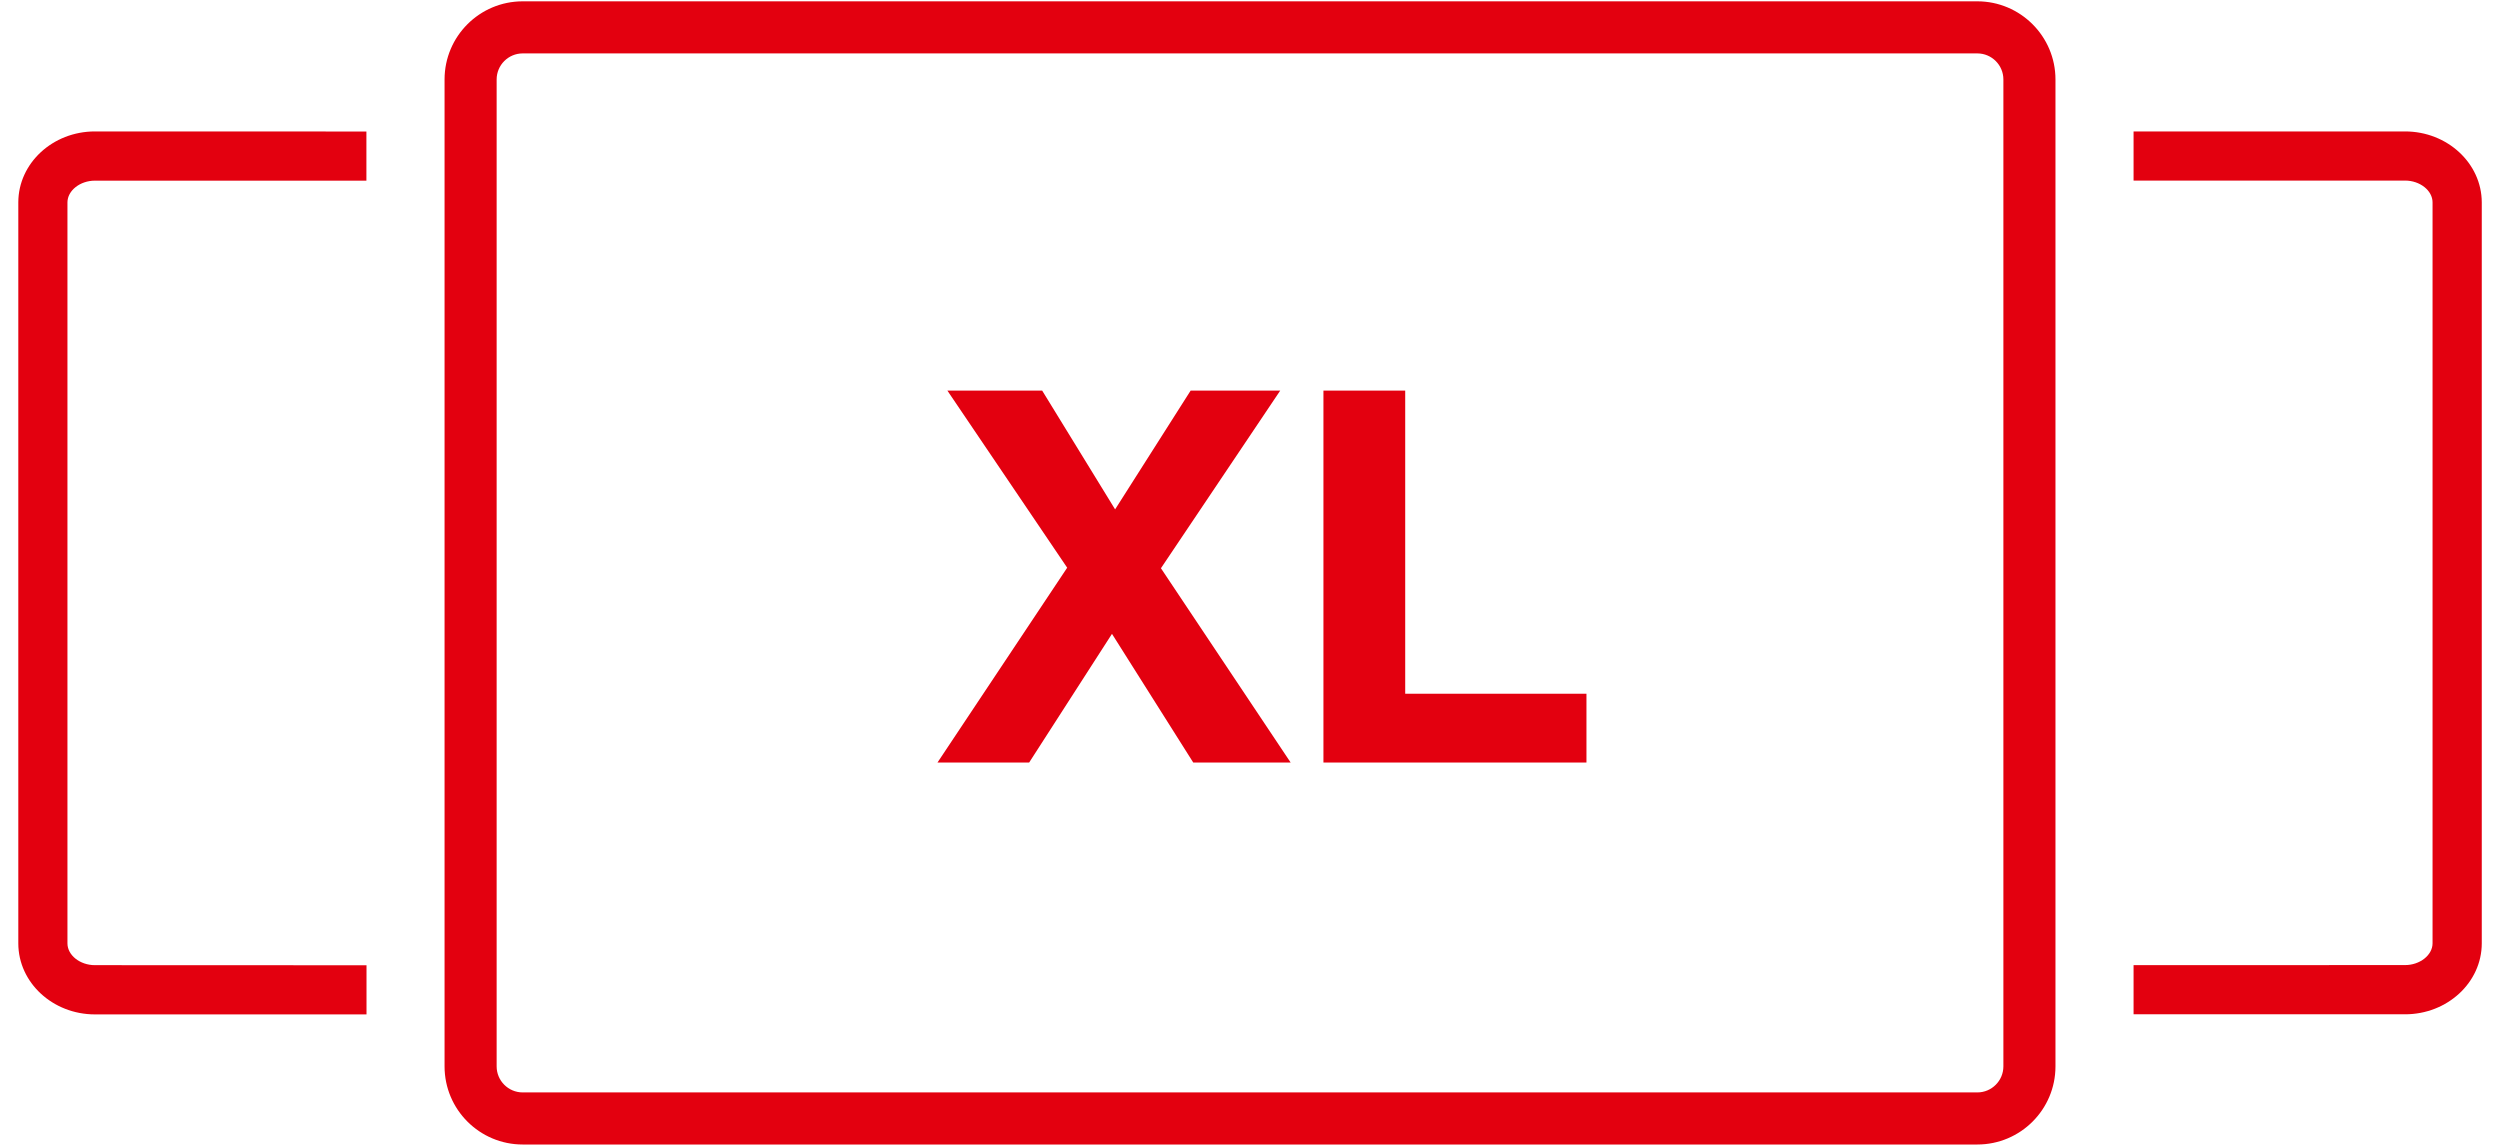 <?xml version="1.0" encoding="UTF-8"?>
<svg width="96px" height="44px" viewBox="0 0 96 44" version="1.1" xmlns="http://www.w3.org/2000/svg" xmlns:xlink="http://www.w3.org/1999/xlink">
    <!-- Generator: Sketch 51.3 (57544) - http://www.bohemiancoding.com/sketch -->
    <title>Artboard Copy 7</title>
    <desc>Created with Sketch.</desc>
    <defs></defs>
    <g id="Artboard-Copy-7" stroke="none" stroke-width="1" fill="none" fill-rule="evenodd">
        <g id="Group-3" fill="#E3000F" fill-rule="nonzero">
            <path d="M75.93,0.051 L20.071,0.051 C18.415,0.051 17.071,1.395 17.071,3.051 L17.071,40.949 C17.071,42.605 18.415,43.949 20.071,43.949 L75.93,43.949 C77.586,43.949 78.93,42.605 78.93,40.949 L78.93,3.051 C78.93,1.395 77.582,0.051 75.93,0.051 Z M76.93,40.949 C76.93,41.5 76.481,41.949 75.93,41.949 L20.071,41.949 C19.52,41.949 19.071,41.5 19.071,40.949 L19.071,3.051 C19.071,2.5 19.52,2.051 20.071,2.051 L75.93,2.051 C76.481,2.051 76.93,2.5 76.93,3.051 L76.93,40.949 Z" id="Shape"></path>
            <path d="M0.703,7.773 L0.703,36.226 C0.703,37.73 2.023,38.953 3.648,38.953 L14.074,38.953 L14.074,37.066 L3.644,37.062 C3.07,37.062 2.59,36.679 2.59,36.226 L2.59,7.773 C2.59,7.32 3.074,6.937 3.644,6.937 L14.07,6.937 L14.07,5.05 L3.644,5.047 C2.023,5.047 0.703,6.269 0.703,7.773 L0.703,7.773 Z" id="Shape"></path>
            <path d="M92.355,5.047 L81.929,5.047 L81.929,6.934 L92.355,6.934 C92.925,6.934 93.41,7.317 93.41,7.77 L93.41,36.223 C93.41,36.676 92.925,37.059 92.355,37.059 L81.929,37.062 L81.929,38.949 L92.355,38.949 C93.98,38.949 95.3,37.726 95.3,36.223 L95.3,7.77 C95.296,6.27 93.976,5.047 92.355,5.047 L92.355,5.047 Z" id="Shape"></path>
        </g>
        <path d="M40.98,21.8 L36.38,15 L40.02,15 L42.82,19.56 L45.72,15 L49.16,15 L44.58,21.82 L49.56,29.28 L45.82,29.28 L42.7,24.34 L39.52,29.28 L36,29.28 L40.98,21.8 Z M50.82,15 L53.96,15 L53.96,26.64 L60.92,26.64 L60.92,29.28 L50.82,29.28 L50.82,15 Z" id="XL" fill="#E3000F"></path>
    </g>
</svg>